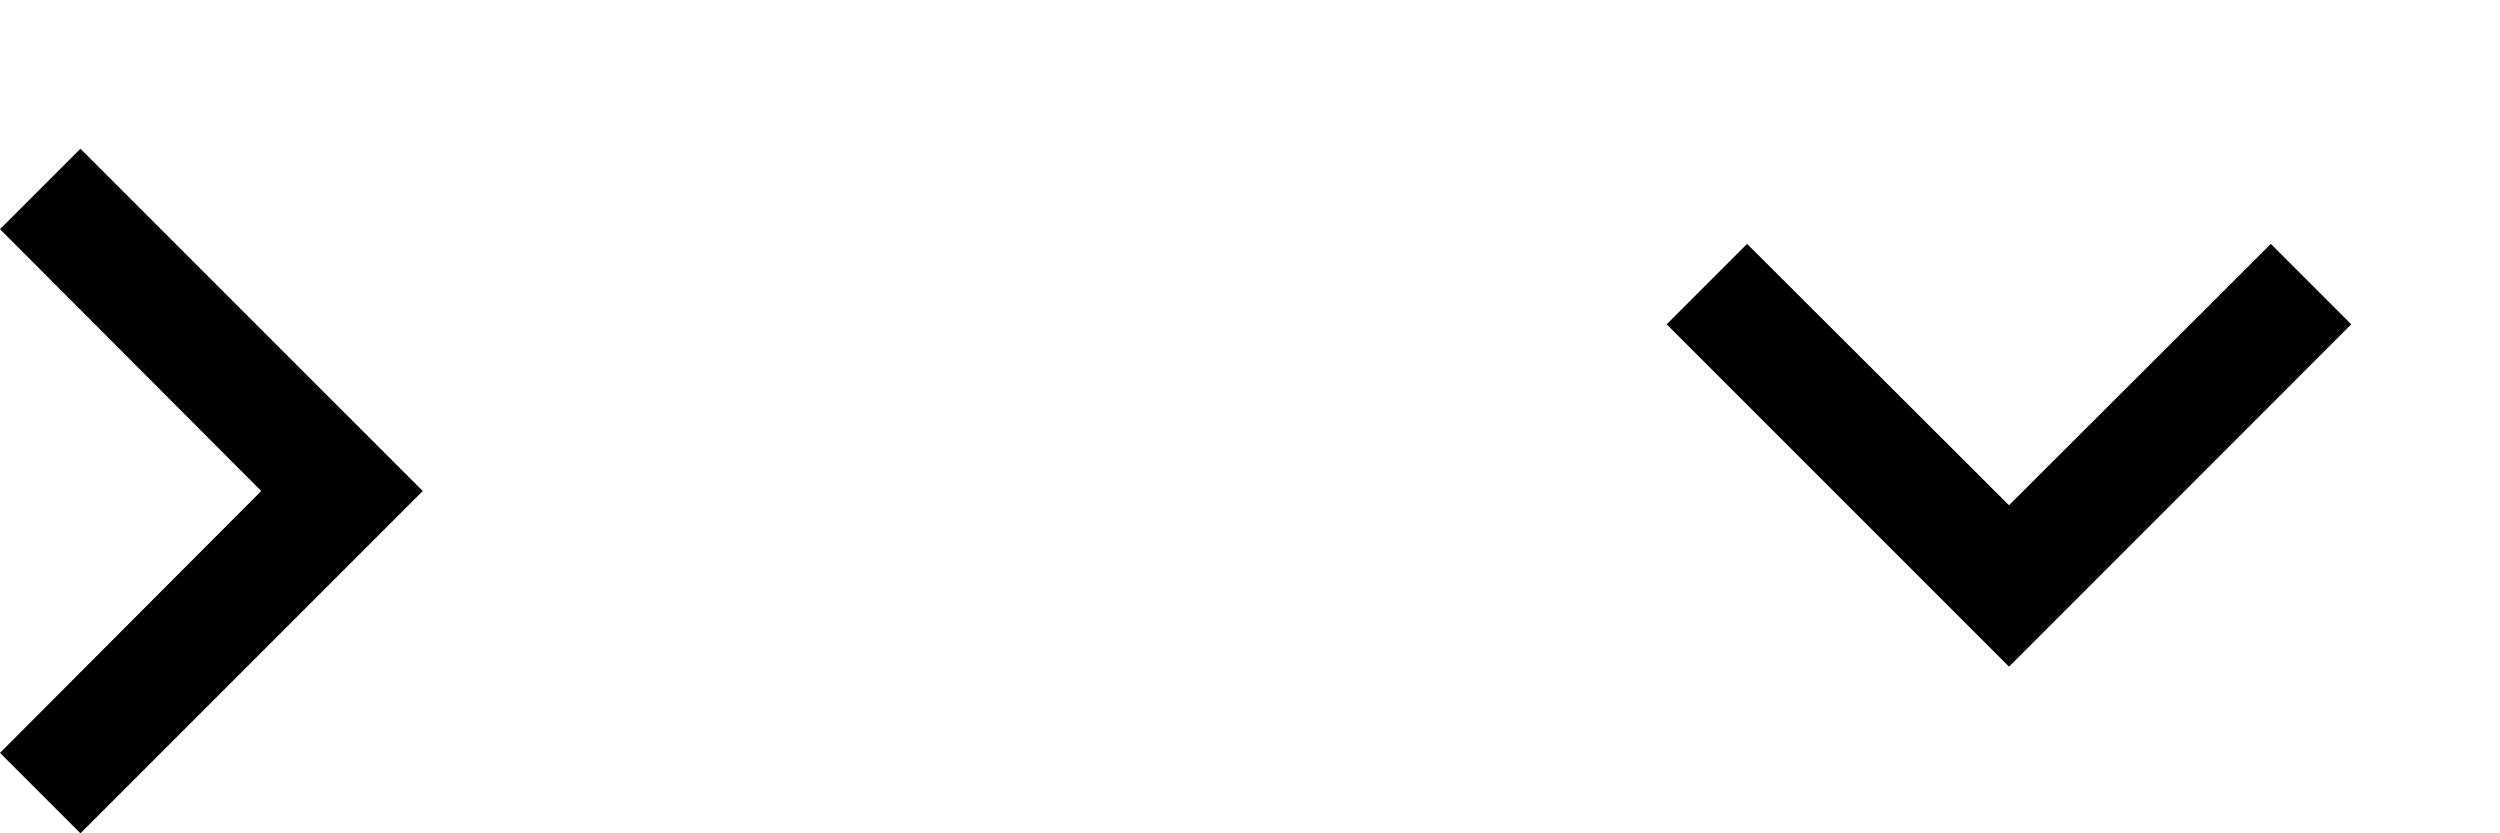 <svg xmlns="http://www.w3.org/2000/svg" width="30" height="10"><path d="M0 2.75l.965-.965 4.108 4.107L.965 10 0 9.035l3.135-3.143zM27.25 2.927l.965.965L24.108 8 20 3.892l.965-.965 3.143 3.136z"/></svg>